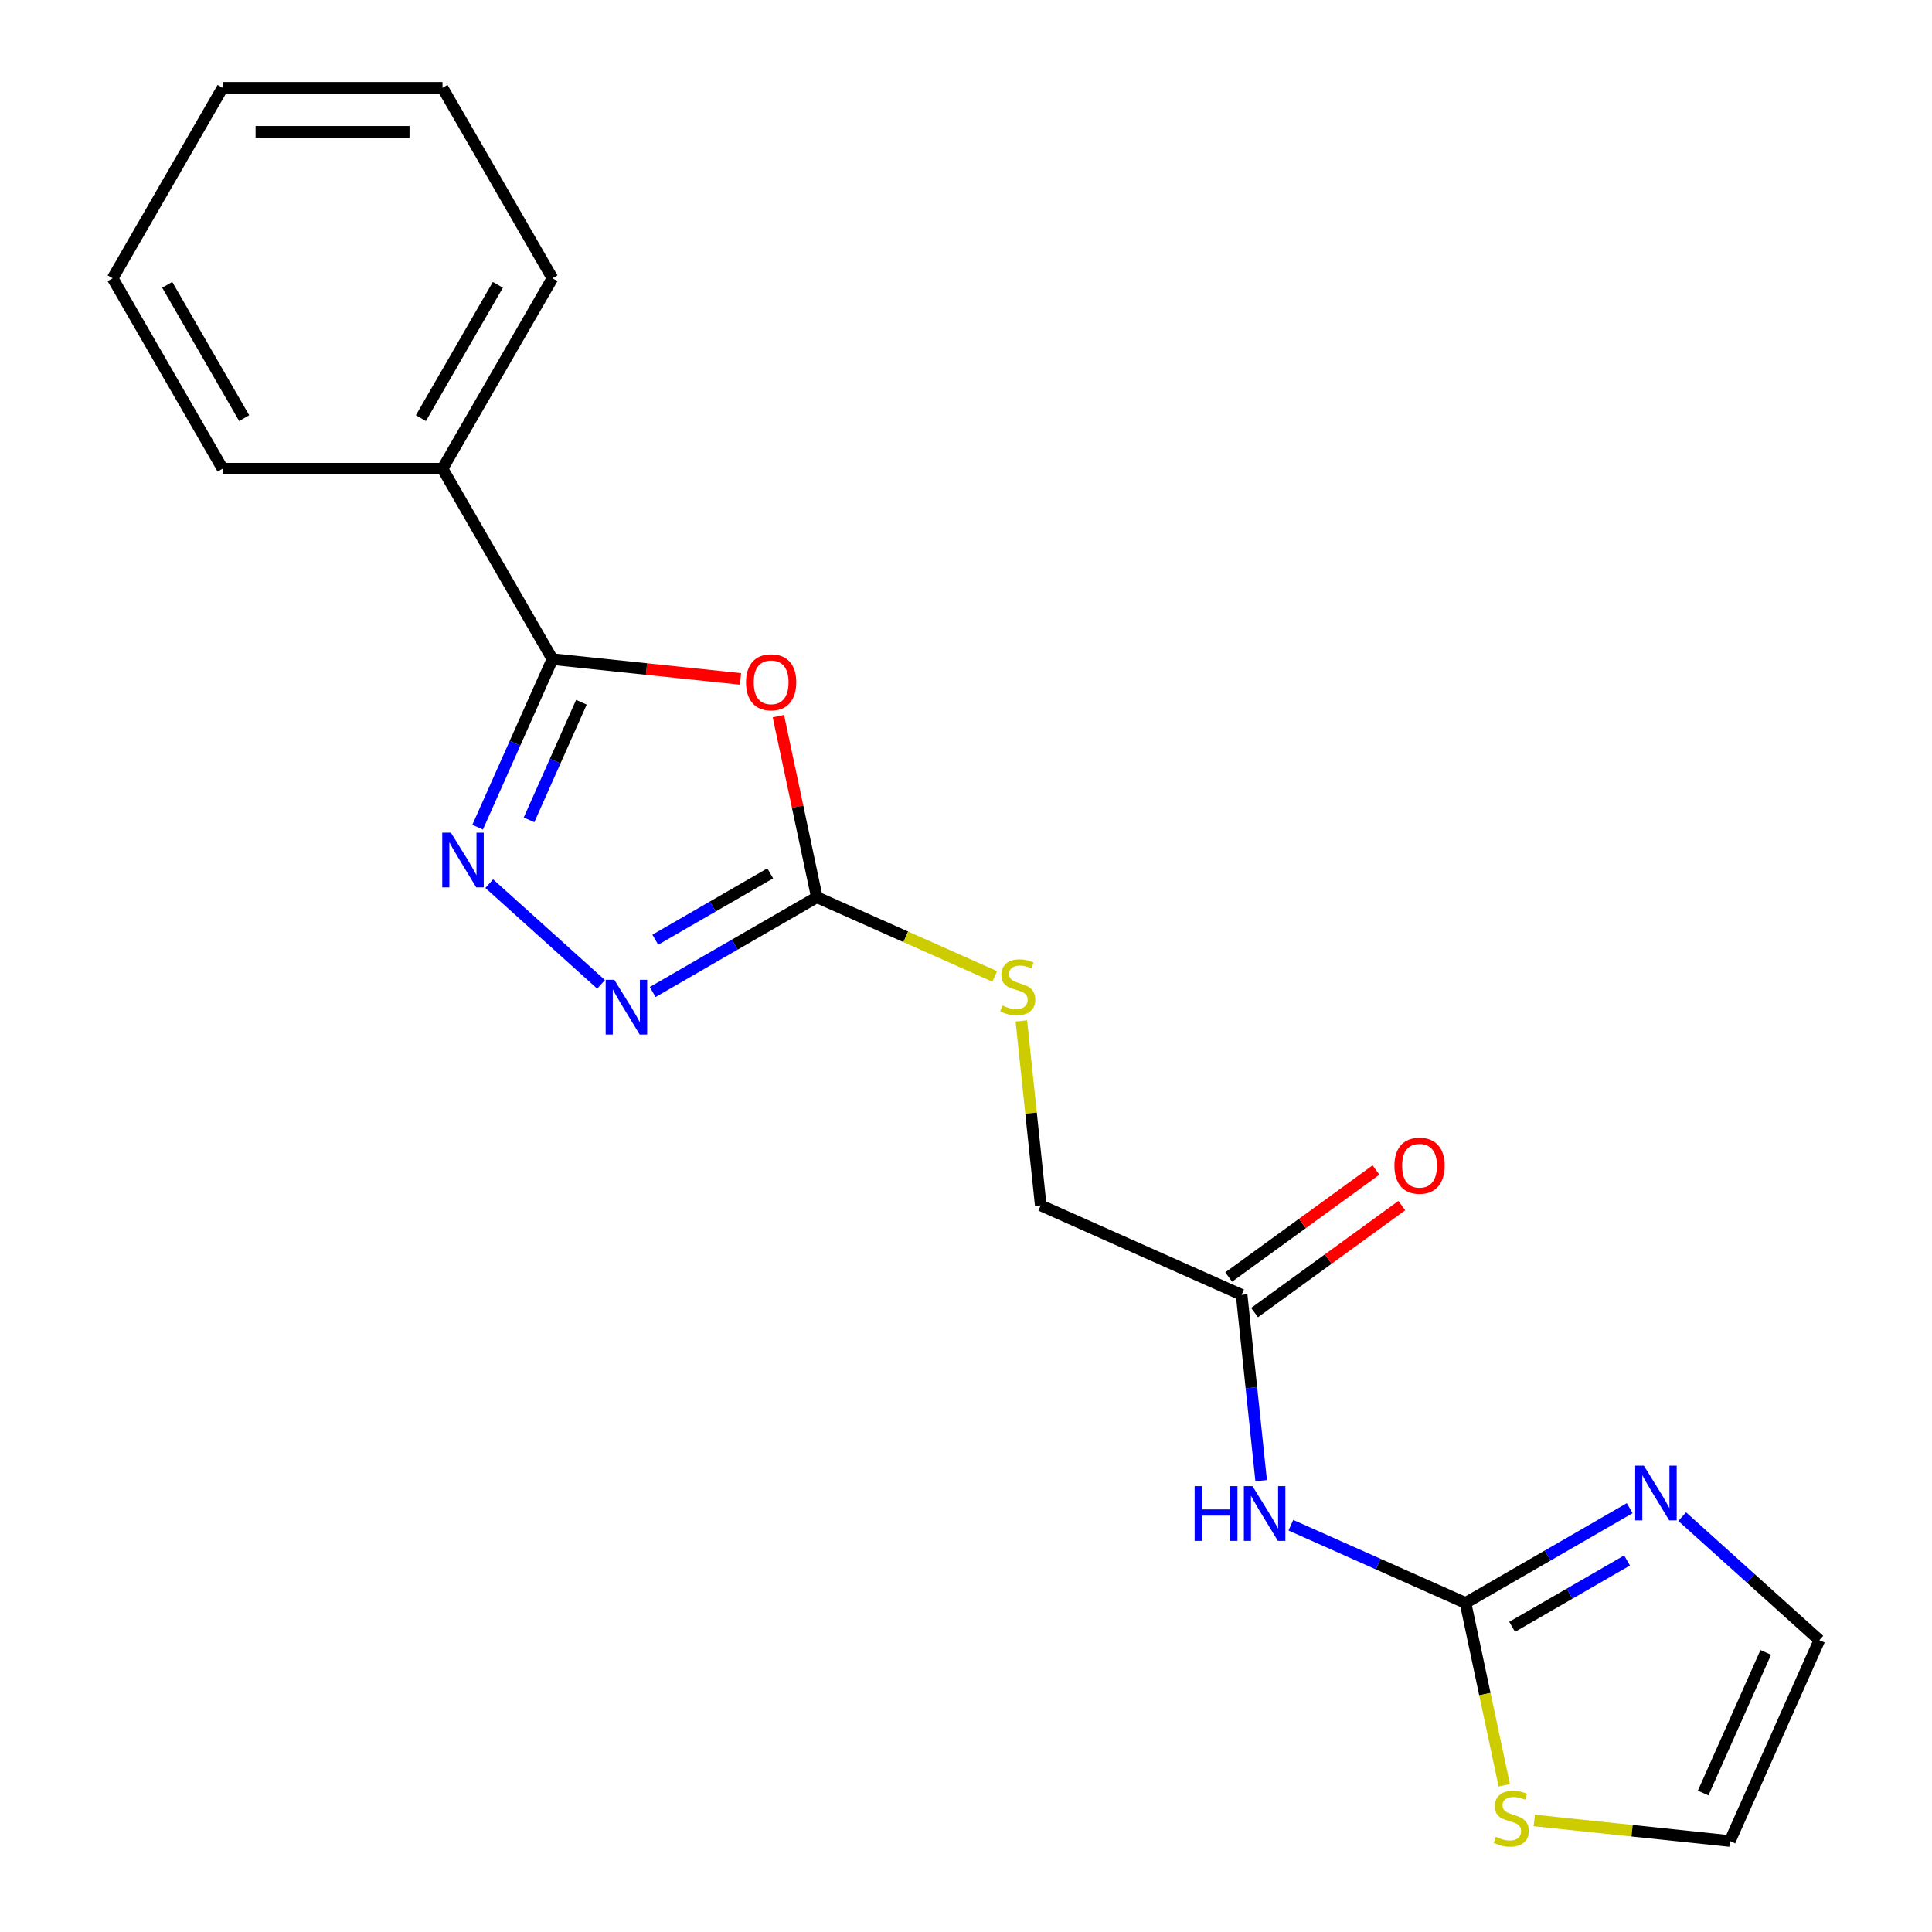 <?xml version='1.0' encoding='iso-8859-1'?>
<svg version='1.1' baseProfile='full'
              xmlns='http://www.w3.org/2000/svg'
                      xmlns:rdkit='http://www.rdkit.org/xml'
                      xmlns:xlink='http://www.w3.org/1999/xlink'
                  xml:space='preserve'
width='1000px' height='1000px' viewBox='0 0 1000 1000'>
<!-- END OF HEADER -->
<rect style='opacity:1.0;fill:#FFFFFF;stroke:none' width='1000' height='1000' x='0' y='0'> </rect>
<path class='bond-0' d='M 383.294,351.403 L 334.618,346.287' style='fill:none;fill-rule:evenodd;stroke:#FF0000;stroke-width:6px;stroke-linecap:butt;stroke-linejoin:miter;stroke-opacity:1' />
<path class='bond-0' d='M 334.618,346.287 L 285.942,341.171' style='fill:none;fill-rule:evenodd;stroke:#000000;stroke-width:6px;stroke-linecap:butt;stroke-linejoin:miter;stroke-opacity:1' />
<path class='bond-1' d='M 402.882,370.674 L 412.843,417.539' style='fill:none;fill-rule:evenodd;stroke:#FF0000;stroke-width:6px;stroke-linecap:butt;stroke-linejoin:miter;stroke-opacity:1' />
<path class='bond-1' d='M 412.843,417.539 L 422.805,464.403' style='fill:none;fill-rule:evenodd;stroke:#000000;stroke-width:6px;stroke-linecap:butt;stroke-linejoin:miter;stroke-opacity:1' />
<path class='bond-2' d='M 247.218,428.147 L 266.58,384.659' style='fill:none;fill-rule:evenodd;stroke:#0000FF;stroke-width:6px;stroke-linecap:butt;stroke-linejoin:miter;stroke-opacity:1' />
<path class='bond-2' d='M 266.58,384.659 L 285.942,341.171' style='fill:none;fill-rule:evenodd;stroke:#000000;stroke-width:6px;stroke-linecap:butt;stroke-linejoin:miter;stroke-opacity:1' />
<path class='bond-2' d='M 273.823,424.359 L 287.376,393.918' style='fill:none;fill-rule:evenodd;stroke:#0000FF;stroke-width:6px;stroke-linecap:butt;stroke-linejoin:miter;stroke-opacity:1' />
<path class='bond-2' d='M 287.376,393.918 L 300.93,363.477' style='fill:none;fill-rule:evenodd;stroke:#000000;stroke-width:6px;stroke-linecap:butt;stroke-linejoin:miter;stroke-opacity:1' />
<path class='bond-3' d='M 253.232,457.385 L 311.104,509.493' style='fill:none;fill-rule:evenodd;stroke:#0000FF;stroke-width:6px;stroke-linecap:butt;stroke-linejoin:miter;stroke-opacity:1' />
<path class='bond-4' d='M 285.942,341.171 L 229.031,242.599' style='fill:none;fill-rule:evenodd;stroke:#000000;stroke-width:6px;stroke-linecap:butt;stroke-linejoin:miter;stroke-opacity:1' />
<path class='bond-5' d='M 422.805,464.403 L 380.311,488.936' style='fill:none;fill-rule:evenodd;stroke:#000000;stroke-width:6px;stroke-linecap:butt;stroke-linejoin:miter;stroke-opacity:1' />
<path class='bond-5' d='M 380.311,488.936 L 337.818,513.47' style='fill:none;fill-rule:evenodd;stroke:#0000FF;stroke-width:6px;stroke-linecap:butt;stroke-linejoin:miter;stroke-opacity:1' />
<path class='bond-5' d='M 398.675,452.048 L 368.929,469.222' style='fill:none;fill-rule:evenodd;stroke:#000000;stroke-width:6px;stroke-linecap:butt;stroke-linejoin:miter;stroke-opacity:1' />
<path class='bond-5' d='M 368.929,469.222 L 339.184,486.395' style='fill:none;fill-rule:evenodd;stroke:#0000FF;stroke-width:6px;stroke-linecap:butt;stroke-linejoin:miter;stroke-opacity:1' />
<path class='bond-6' d='M 422.805,464.403 L 468.832,484.896' style='fill:none;fill-rule:evenodd;stroke:#000000;stroke-width:6px;stroke-linecap:butt;stroke-linejoin:miter;stroke-opacity:1' />
<path class='bond-6' d='M 468.832,484.896 L 514.86,505.389' style='fill:none;fill-rule:evenodd;stroke:#CCCC00;stroke-width:6px;stroke-linecap:butt;stroke-linejoin:miter;stroke-opacity:1' />
<path class='bond-7' d='M 758.543,829.684 L 713.345,809.561' style='fill:none;fill-rule:evenodd;stroke:#000000;stroke-width:6px;stroke-linecap:butt;stroke-linejoin:miter;stroke-opacity:1' />
<path class='bond-7' d='M 713.345,809.561 L 668.147,789.438' style='fill:none;fill-rule:evenodd;stroke:#0000FF;stroke-width:6px;stroke-linecap:butt;stroke-linejoin:miter;stroke-opacity:1' />
<path class='bond-8' d='M 758.543,829.684 L 801.036,805.151' style='fill:none;fill-rule:evenodd;stroke:#000000;stroke-width:6px;stroke-linecap:butt;stroke-linejoin:miter;stroke-opacity:1' />
<path class='bond-8' d='M 801.036,805.151 L 843.529,780.617' style='fill:none;fill-rule:evenodd;stroke:#0000FF;stroke-width:6px;stroke-linecap:butt;stroke-linejoin:miter;stroke-opacity:1' />
<path class='bond-8' d='M 782.673,842.039 L 812.418,824.865' style='fill:none;fill-rule:evenodd;stroke:#000000;stroke-width:6px;stroke-linecap:butt;stroke-linejoin:miter;stroke-opacity:1' />
<path class='bond-8' d='M 812.418,824.865 L 842.164,807.692' style='fill:none;fill-rule:evenodd;stroke:#0000FF;stroke-width:6px;stroke-linecap:butt;stroke-linejoin:miter;stroke-opacity:1' />
<path class='bond-9' d='M 758.543,829.684 L 768.572,876.869' style='fill:none;fill-rule:evenodd;stroke:#000000;stroke-width:6px;stroke-linecap:butt;stroke-linejoin:miter;stroke-opacity:1' />
<path class='bond-9' d='M 768.572,876.869 L 778.601,924.053' style='fill:none;fill-rule:evenodd;stroke:#CCCC00;stroke-width:6px;stroke-linecap:butt;stroke-linejoin:miter;stroke-opacity:1' />
<path class='bond-10' d='M 652.774,766.384 L 647.719,718.287' style='fill:none;fill-rule:evenodd;stroke:#0000FF;stroke-width:6px;stroke-linecap:butt;stroke-linejoin:miter;stroke-opacity:1' />
<path class='bond-10' d='M 647.719,718.287 L 642.664,670.191' style='fill:none;fill-rule:evenodd;stroke:#000000;stroke-width:6px;stroke-linecap:butt;stroke-linejoin:miter;stroke-opacity:1' />
<path class='bond-11' d='M 870.7,785.006 L 906.201,816.971' style='fill:none;fill-rule:evenodd;stroke:#0000FF;stroke-width:6px;stroke-linecap:butt;stroke-linejoin:miter;stroke-opacity:1' />
<path class='bond-11' d='M 906.201,816.971 L 941.701,848.935' style='fill:none;fill-rule:evenodd;stroke:#000000;stroke-width:6px;stroke-linecap:butt;stroke-linejoin:miter;stroke-opacity:1' />
<path class='bond-12' d='M 794.133,942.272 L 844.769,947.594' style='fill:none;fill-rule:evenodd;stroke:#CCCC00;stroke-width:6px;stroke-linecap:butt;stroke-linejoin:miter;stroke-opacity:1' />
<path class='bond-12' d='M 844.769,947.594 L 895.405,952.916' style='fill:none;fill-rule:evenodd;stroke:#000000;stroke-width:6px;stroke-linecap:butt;stroke-linejoin:miter;stroke-opacity:1' />
<path class='bond-13' d='M 642.664,670.191 L 538.683,623.896' style='fill:none;fill-rule:evenodd;stroke:#000000;stroke-width:6px;stroke-linecap:butt;stroke-linejoin:miter;stroke-opacity:1' />
<path class='bond-14' d='M 649.354,679.4 L 687.473,651.705' style='fill:none;fill-rule:evenodd;stroke:#000000;stroke-width:6px;stroke-linecap:butt;stroke-linejoin:miter;stroke-opacity:1' />
<path class='bond-14' d='M 687.473,651.705 L 725.592,624.01' style='fill:none;fill-rule:evenodd;stroke:#FF0000;stroke-width:6px;stroke-linecap:butt;stroke-linejoin:miter;stroke-opacity:1' />
<path class='bond-14' d='M 635.974,660.983 L 674.093,633.288' style='fill:none;fill-rule:evenodd;stroke:#000000;stroke-width:6px;stroke-linecap:butt;stroke-linejoin:miter;stroke-opacity:1' />
<path class='bond-14' d='M 674.093,633.288 L 712.212,605.593' style='fill:none;fill-rule:evenodd;stroke:#FF0000;stroke-width:6px;stroke-linecap:butt;stroke-linejoin:miter;stroke-opacity:1' />
<path class='bond-15' d='M 528.649,528.424 L 533.666,576.16' style='fill:none;fill-rule:evenodd;stroke:#CCCC00;stroke-width:6px;stroke-linecap:butt;stroke-linejoin:miter;stroke-opacity:1' />
<path class='bond-15' d='M 533.666,576.16 L 538.683,623.896' style='fill:none;fill-rule:evenodd;stroke:#000000;stroke-width:6px;stroke-linecap:butt;stroke-linejoin:miter;stroke-opacity:1' />
<path class='bond-16' d='M 941.701,848.935 L 895.405,952.916' style='fill:none;fill-rule:evenodd;stroke:#000000;stroke-width:6px;stroke-linecap:butt;stroke-linejoin:miter;stroke-opacity:1' />
<path class='bond-16' d='M 913.96,855.273 L 881.553,928.06' style='fill:none;fill-rule:evenodd;stroke:#000000;stroke-width:6px;stroke-linecap:butt;stroke-linejoin:miter;stroke-opacity:1' />
<path class='bond-17' d='M 229.031,242.599 L 285.942,144.027' style='fill:none;fill-rule:evenodd;stroke:#000000;stroke-width:6px;stroke-linecap:butt;stroke-linejoin:miter;stroke-opacity:1' />
<path class='bond-17' d='M 217.853,216.431 L 257.691,147.43' style='fill:none;fill-rule:evenodd;stroke:#000000;stroke-width:6px;stroke-linecap:butt;stroke-linejoin:miter;stroke-opacity:1' />
<path class='bond-18' d='M 229.031,242.599 L 115.21,242.599' style='fill:none;fill-rule:evenodd;stroke:#000000;stroke-width:6px;stroke-linecap:butt;stroke-linejoin:miter;stroke-opacity:1' />
<path class='bond-19' d='M 285.942,144.027 L 229.031,45.455' style='fill:none;fill-rule:evenodd;stroke:#000000;stroke-width:6px;stroke-linecap:butt;stroke-linejoin:miter;stroke-opacity:1' />
<path class='bond-20' d='M 115.21,242.599 L 58.299,144.027' style='fill:none;fill-rule:evenodd;stroke:#000000;stroke-width:6px;stroke-linecap:butt;stroke-linejoin:miter;stroke-opacity:1' />
<path class='bond-20' d='M 126.388,216.431 L 86.55,147.43' style='fill:none;fill-rule:evenodd;stroke:#000000;stroke-width:6px;stroke-linecap:butt;stroke-linejoin:miter;stroke-opacity:1' />
<path class='bond-21' d='M 58.299,144.027 L 115.21,45.455' style='fill:none;fill-rule:evenodd;stroke:#000000;stroke-width:6px;stroke-linecap:butt;stroke-linejoin:miter;stroke-opacity:1' />
<path class='bond-22' d='M 229.031,45.455 L 115.21,45.455' style='fill:none;fill-rule:evenodd;stroke:#000000;stroke-width:6px;stroke-linecap:butt;stroke-linejoin:miter;stroke-opacity:1' />
<path class='bond-22' d='M 211.958,68.219 L 132.283,68.219' style='fill:none;fill-rule:evenodd;stroke:#000000;stroke-width:6px;stroke-linecap:butt;stroke-linejoin:miter;stroke-opacity:1' />
<path  class='atom-0' d='M 386.14 353.149
Q 386.14 346.349, 389.5 342.549
Q 392.86 338.749, 399.14 338.749
Q 405.42 338.749, 408.78 342.549
Q 412.14 346.349, 412.14 353.149
Q 412.14 360.029, 408.74 363.949
Q 405.34 367.829, 399.14 367.829
Q 392.9 367.829, 389.5 363.949
Q 386.14 360.069, 386.14 353.149
M 399.14 364.629
Q 403.46 364.629, 405.78 361.749
Q 408.14 358.829, 408.14 353.149
Q 408.14 347.589, 405.78 344.789
Q 403.46 341.949, 399.14 341.949
Q 394.82 341.949, 392.46 344.749
Q 390.14 347.549, 390.14 353.149
Q 390.14 358.869, 392.46 361.749
Q 394.82 364.629, 399.14 364.629
' fill='#FF0000'/>
<path  class='atom-1' d='M 233.387 430.992
L 242.667 445.992
Q 243.587 447.472, 245.067 450.152
Q 246.547 452.832, 246.627 452.992
L 246.627 430.992
L 250.387 430.992
L 250.387 459.312
L 246.507 459.312
L 236.547 442.912
Q 235.387 440.992, 234.147 438.792
Q 232.947 436.592, 232.587 435.912
L 232.587 459.312
L 228.907 459.312
L 228.907 430.992
L 233.387 430.992
' fill='#0000FF'/>
<path  class='atom-4' d='M 317.972 507.153
L 327.252 522.153
Q 328.172 523.633, 329.652 526.313
Q 331.132 528.993, 331.212 529.153
L 331.212 507.153
L 334.972 507.153
L 334.972 535.473
L 331.092 535.473
L 321.132 519.073
Q 319.972 517.153, 318.732 514.953
Q 317.532 512.753, 317.172 512.073
L 317.172 535.473
L 313.492 535.473
L 313.492 507.153
L 317.972 507.153
' fill='#0000FF'/>
<path  class='atom-6' d='M 618.342 769.229
L 622.182 769.229
L 622.182 781.269
L 636.662 781.269
L 636.662 769.229
L 640.502 769.229
L 640.502 797.549
L 636.662 797.549
L 636.662 784.469
L 622.182 784.469
L 622.182 797.549
L 618.342 797.549
L 618.342 769.229
' fill='#0000FF'/>
<path  class='atom-6' d='M 648.302 769.229
L 657.582 784.229
Q 658.502 785.709, 659.982 788.389
Q 661.462 791.069, 661.542 791.229
L 661.542 769.229
L 665.302 769.229
L 665.302 797.549
L 661.422 797.549
L 651.462 781.149
Q 650.302 779.229, 649.062 777.029
Q 647.862 774.829, 647.502 774.149
L 647.502 797.549
L 643.822 797.549
L 643.822 769.229
L 648.302 769.229
' fill='#0000FF'/>
<path  class='atom-7' d='M 850.855 758.614
L 860.135 773.614
Q 861.055 775.094, 862.535 777.774
Q 864.015 780.454, 864.095 780.614
L 864.095 758.614
L 867.855 758.614
L 867.855 786.934
L 863.975 786.934
L 854.015 770.534
Q 852.855 768.614, 851.615 766.414
Q 850.415 764.214, 850.055 763.534
L 850.055 786.934
L 846.375 786.934
L 846.375 758.614
L 850.855 758.614
' fill='#0000FF'/>
<path  class='atom-8' d='M 774.208 950.739
Q 774.528 950.859, 775.848 951.419
Q 777.168 951.979, 778.608 952.339
Q 780.088 952.659, 781.528 952.659
Q 784.208 952.659, 785.768 951.379
Q 787.328 950.059, 787.328 947.779
Q 787.328 946.219, 786.528 945.259
Q 785.768 944.299, 784.568 943.779
Q 783.368 943.259, 781.368 942.659
Q 778.848 941.899, 777.328 941.179
Q 775.848 940.459, 774.768 938.939
Q 773.728 937.419, 773.728 934.859
Q 773.728 931.299, 776.128 929.099
Q 778.568 926.899, 783.368 926.899
Q 786.648 926.899, 790.368 928.459
L 789.448 931.539
Q 786.048 930.139, 783.488 930.139
Q 780.728 930.139, 779.208 931.299
Q 777.688 932.419, 777.728 934.379
Q 777.728 935.899, 778.488 936.819
Q 779.288 937.739, 780.408 938.259
Q 781.568 938.779, 783.488 939.379
Q 786.048 940.179, 787.568 940.979
Q 789.088 941.779, 790.168 943.419
Q 791.288 945.019, 791.288 947.779
Q 791.288 951.699, 788.648 953.819
Q 786.048 955.899, 781.688 955.899
Q 779.168 955.899, 777.248 955.339
Q 775.368 954.819, 773.128 953.899
L 774.208 950.739
' fill='#CCCC00'/>
<path  class='atom-10' d='M 518.786 520.418
Q 519.106 520.538, 520.426 521.098
Q 521.746 521.658, 523.186 522.018
Q 524.666 522.338, 526.106 522.338
Q 528.786 522.338, 530.346 521.058
Q 531.906 519.738, 531.906 517.458
Q 531.906 515.898, 531.106 514.938
Q 530.346 513.978, 529.146 513.458
Q 527.946 512.938, 525.946 512.338
Q 523.426 511.578, 521.906 510.858
Q 520.426 510.138, 519.346 508.618
Q 518.306 507.098, 518.306 504.538
Q 518.306 500.978, 520.706 498.778
Q 523.146 496.578, 527.946 496.578
Q 531.226 496.578, 534.946 498.138
L 534.026 501.218
Q 530.626 499.818, 528.066 499.818
Q 525.306 499.818, 523.786 500.978
Q 522.266 502.098, 522.306 504.058
Q 522.306 505.578, 523.066 506.498
Q 523.866 507.418, 524.986 507.938
Q 526.146 508.458, 528.066 509.058
Q 530.626 509.858, 532.146 510.658
Q 533.666 511.458, 534.746 513.098
Q 535.866 514.698, 535.866 517.458
Q 535.866 521.378, 533.226 523.498
Q 530.626 525.578, 526.266 525.578
Q 523.746 525.578, 521.826 525.018
Q 519.946 524.498, 517.706 523.578
L 518.786 520.418
' fill='#CCCC00'/>
<path  class='atom-14' d='M 721.748 603.369
Q 721.748 596.569, 725.108 592.769
Q 728.468 588.969, 734.748 588.969
Q 741.028 588.969, 744.388 592.769
Q 747.748 596.569, 747.748 603.369
Q 747.748 610.249, 744.348 614.169
Q 740.948 618.049, 734.748 618.049
Q 728.508 618.049, 725.108 614.169
Q 721.748 610.289, 721.748 603.369
M 734.748 614.849
Q 739.068 614.849, 741.388 611.969
Q 743.748 609.049, 743.748 603.369
Q 743.748 597.809, 741.388 595.009
Q 739.068 592.169, 734.748 592.169
Q 730.428 592.169, 728.068 594.969
Q 725.748 597.769, 725.748 603.369
Q 725.748 609.089, 728.068 611.969
Q 730.428 614.849, 734.748 614.849
' fill='#FF0000'/>
</svg>

